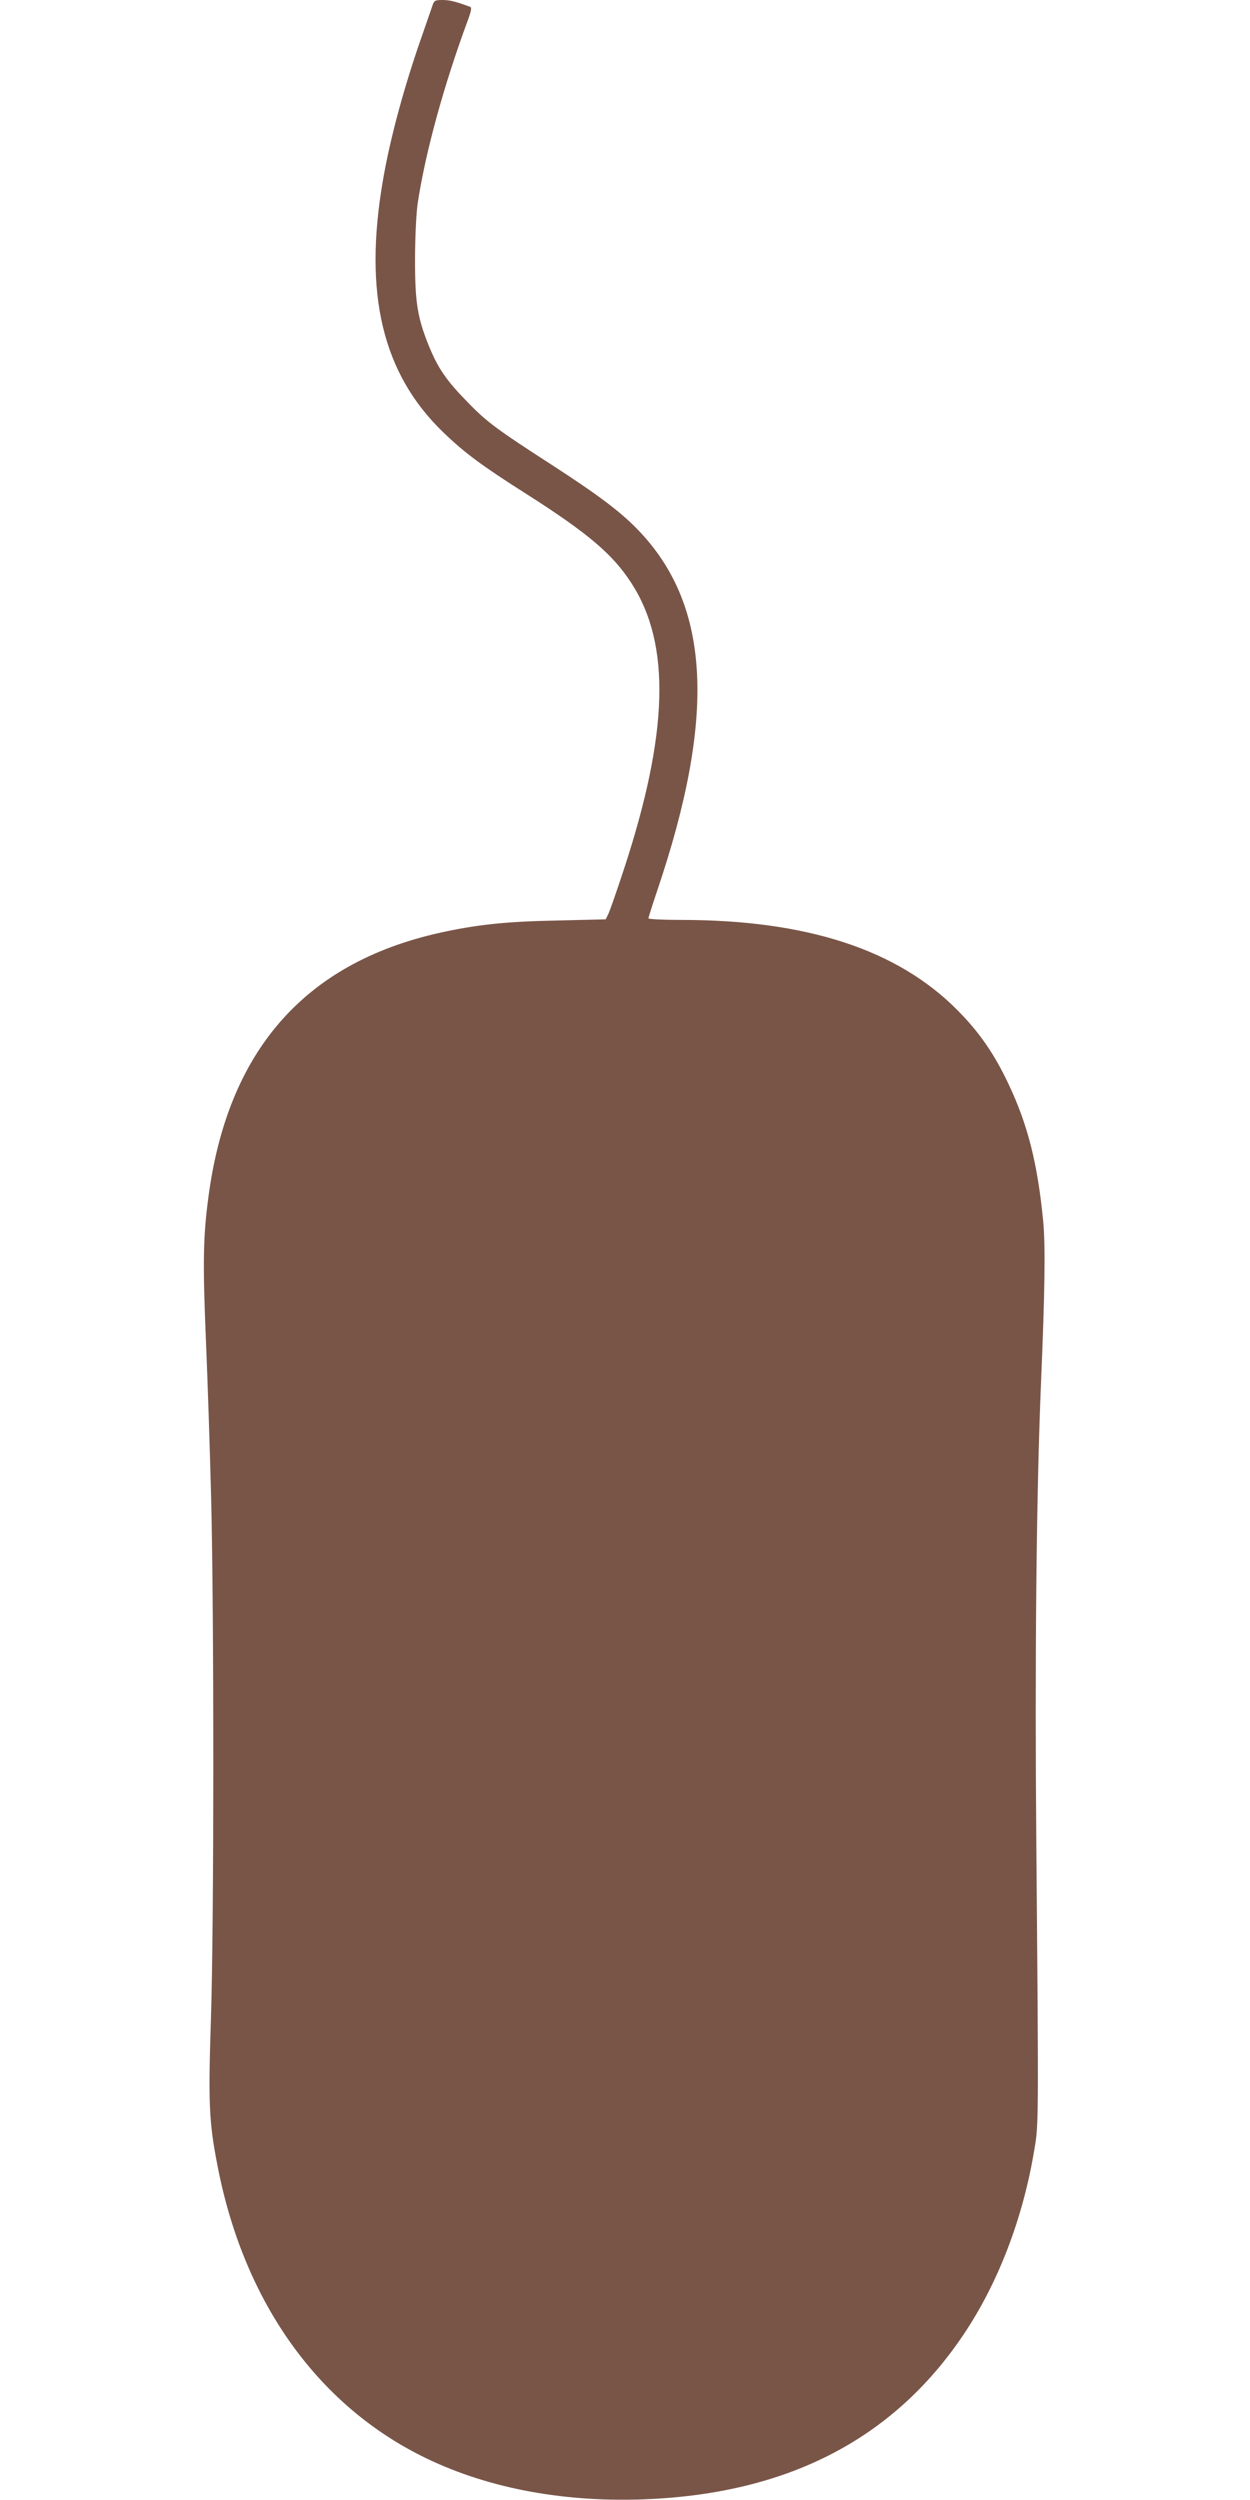 <?xml version="1.0" standalone="no"?>
<!DOCTYPE svg PUBLIC "-//W3C//DTD SVG 20010904//EN"
 "http://www.w3.org/TR/2001/REC-SVG-20010904/DTD/svg10.dtd">
<svg version="1.0" xmlns="http://www.w3.org/2000/svg"
 width="640pt" height="1280pt" viewBox="0 0 640 1280"
 preserveAspectRatio="xMidYMid meet">
<g transform="translate(0,1280) scale(0.1,-0.1)"
fill="#795548" stroke="none">
<path d="M2213 12768 c-6 -18 -30 -87 -53 -153 -89 -253 -162 -520 -199 -736
-101 -583 -3 -992 308 -1292 111 -107 199 -172 426 -316 315 -201 442 -308
538 -457 203 -313 190 -770 -40 -1469 -36 -110 -72 -212 -79 -226 l-13 -26
-248 -6 c-263 -5 -412 -21 -602 -63 -694 -155 -1088 -607 -1185 -1361 -26
-196 -28 -332 -12 -718 9 -209 21 -576 27 -815 15 -597 15 -2171 -1 -2665 -14
-430 -10 -529 32 -745 131 -691 501 -1220 1043 -1493 320 -161 708 -238 1130
-224 739 25 1285 304 1647 842 178 264 306 597 364 950 22 128 22 131 10 1565
-8 945 0 1788 24 2360 20 473 23 703 11 830 -29 293 -78 490 -177 699 -73 155
-151 268 -264 381 -307 309 -771 460 -1412 460 -93 0 -168 4 -168 8 0 4 20 68
45 142 300 887 273 1451 -87 1835 -90 97 -209 187 -453 345 -276 178 -332 219
-427 317 -112 114 -155 176 -203 294 -57 142 -70 219 -70 434 0 117 6 237 13
290 39 262 135 611 258 943 17 46 20 64 11 67 -75 28 -106 35 -142 35 -38 0
-43 -3 -52 -32z"/>
</g>
</svg>
